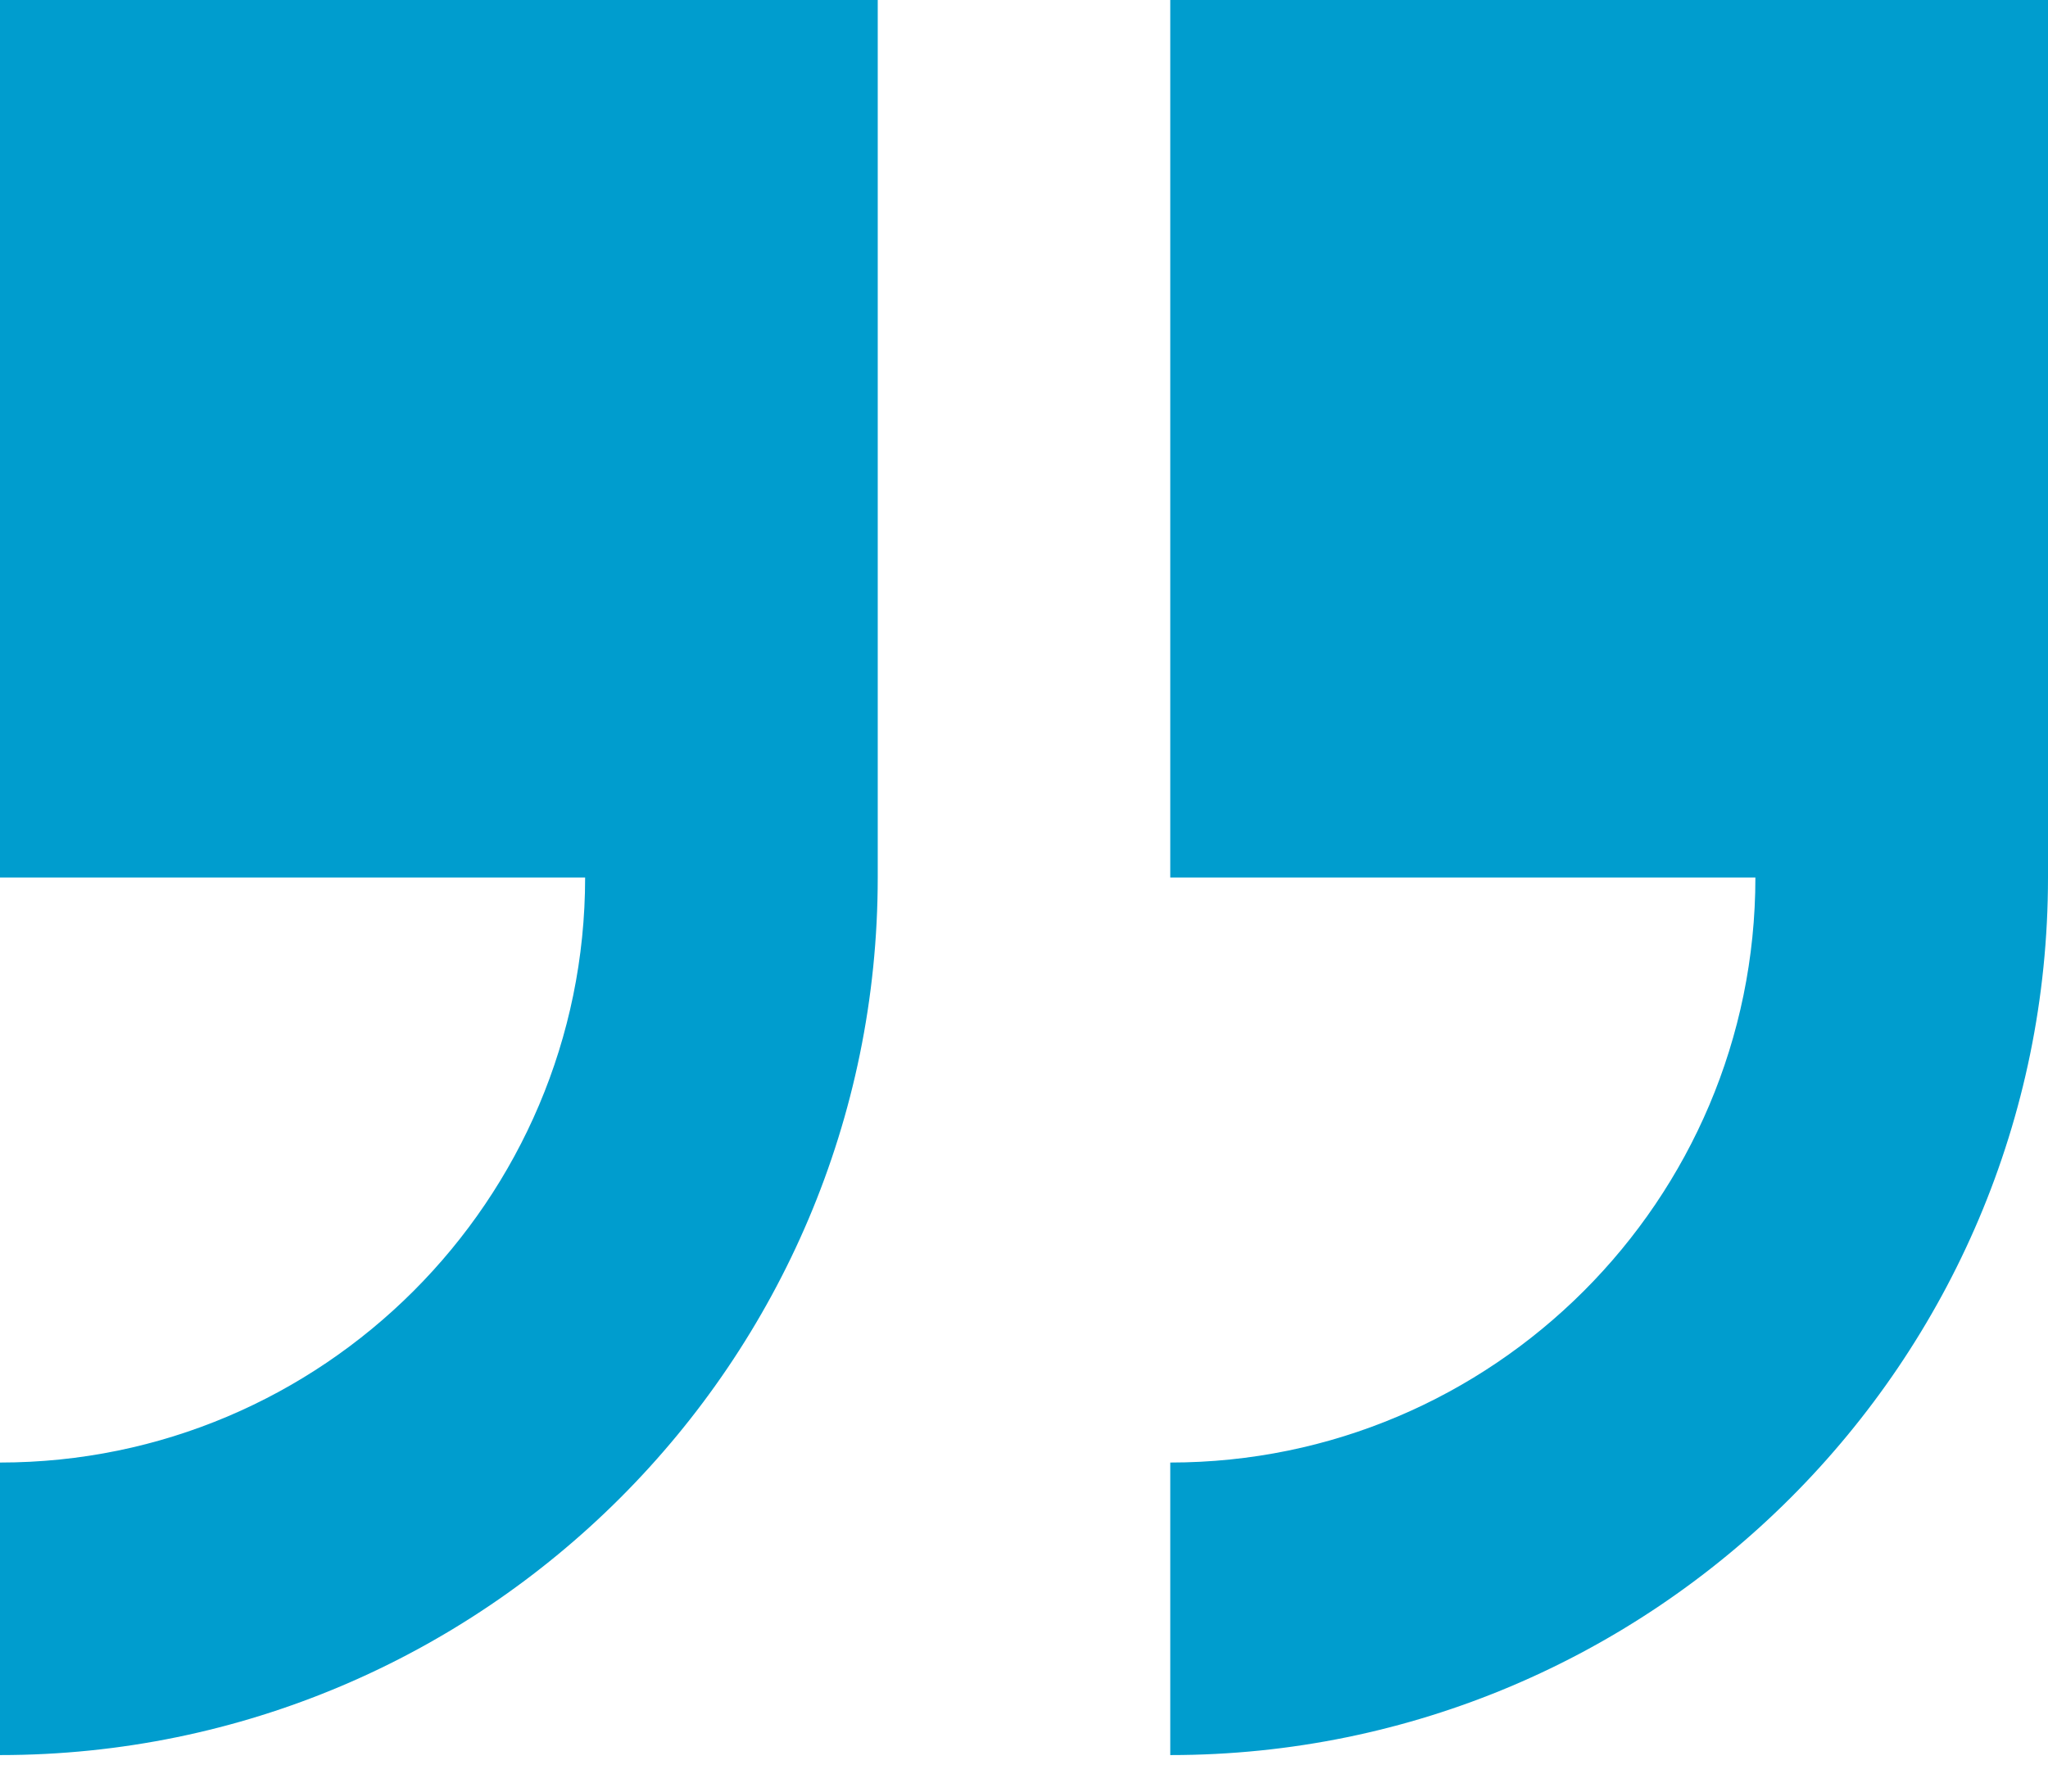 <svg width="24" height="21" viewBox="0 0 24 21" fill="none" xmlns="http://www.w3.org/2000/svg">
<path d="M13.714 0V10.286H20.571C20.571 14.067 17.495 17.143 13.714 17.143V20.572C19.386 20.572 24 15.958 24 10.286V0H13.714Z" fill="#009DCE"/>
<path d="M0 10.286H6.857C6.857 14.067 3.781 17.143 0 17.143V20.572C5.672 20.572 10.286 15.958 10.286 10.286V0H0V10.286Z" fill="#009DCE"/>
</svg>
